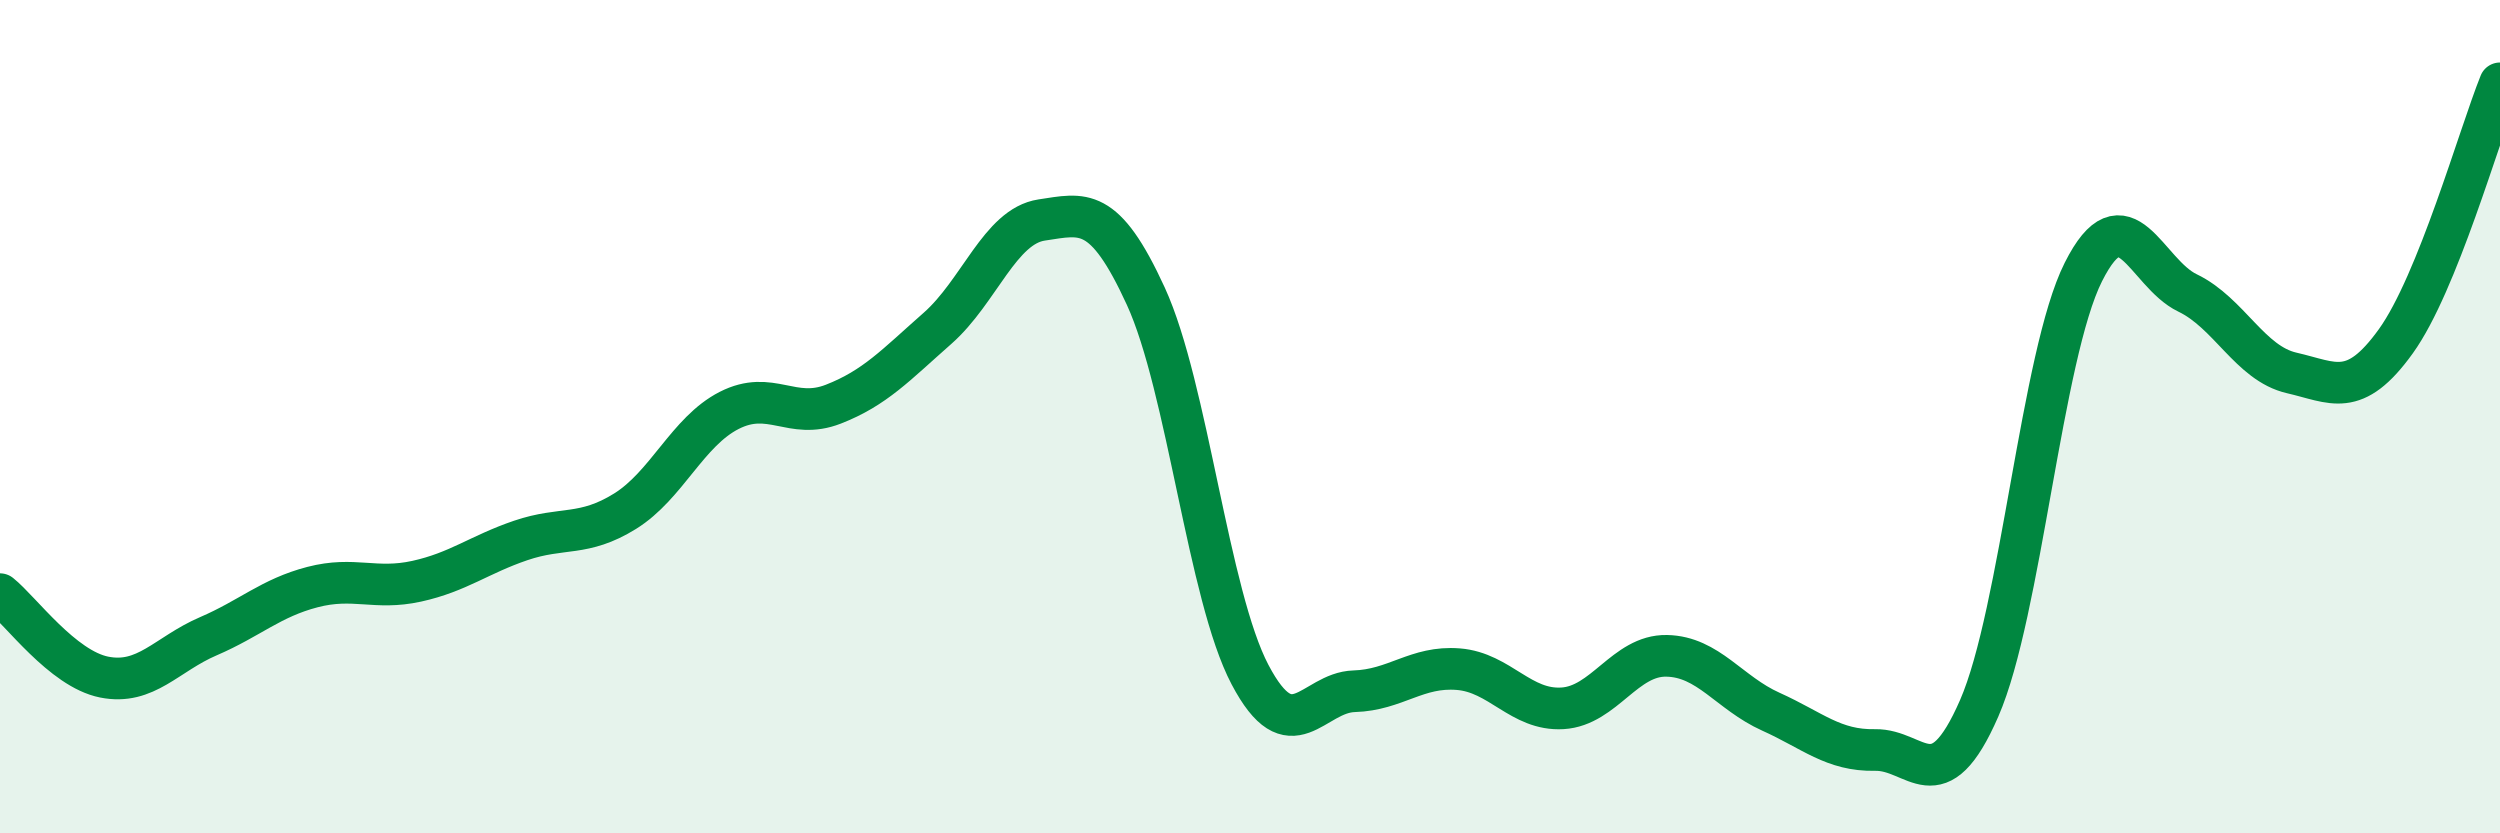 
    <svg width="60" height="20" viewBox="0 0 60 20" xmlns="http://www.w3.org/2000/svg">
      <path
        d="M 0,14.26 C 0.5,14.66 1.5,16.05 2.5,16.25 C 3.5,16.45 4,15.7 5,15.27 C 6,14.84 6.5,14.35 7.5,14.09 C 8.5,13.83 9,14.17 10,13.95 C 11,13.73 11.5,13.31 12.5,12.97 C 13.5,12.63 14,12.89 15,12.27 C 16,11.65 16.5,10.36 17.5,9.85 C 18.5,9.34 19,10.09 20,9.7 C 21,9.31 21.5,8.76 22.5,7.88 C 23.5,7 24,5.43 25,5.28 C 26,5.13 26.5,4.93 27.5,7.11 C 28.5,9.29 29,14.29 30,16.19 C 31,18.09 31.5,16.62 32.5,16.59 C 33.5,16.56 34,15.98 35,16.06 C 36,16.14 36.5,17.06 37.5,17 C 38.5,16.94 39,15.72 40,15.74 C 41,15.76 41.5,16.63 42.5,17.08 C 43.5,17.53 44,18.02 45,18 C 46,17.98 46.5,19.29 47.5,17 C 48.5,14.71 49,8.52 50,6.53 C 51,4.54 51.5,6.55 52.5,7.03 C 53.5,7.51 54,8.72 55,8.95 C 56,9.18 56.5,9.58 57.5,8.19 C 58.5,6.8 59.5,3.24 60,2L60 20L0 20Z"
        fill="#008740"
        opacity="0.1"
        stroke-linecap="round"
        stroke-linejoin="round"
      />
      <path
        d="M 0,14.26 C 0.5,14.66 1.5,16.05 2.5,16.25 C 3.5,16.45 4,15.7 5,15.27 C 6,14.84 6.5,14.35 7.5,14.09 C 8.5,13.83 9,14.17 10,13.95 C 11,13.73 11.5,13.31 12.5,12.97 C 13.5,12.63 14,12.89 15,12.27 C 16,11.65 16.5,10.36 17.5,9.85 C 18.5,9.34 19,10.09 20,9.7 C 21,9.31 21.5,8.76 22.5,7.88 C 23.5,7 24,5.43 25,5.28 C 26,5.13 26.5,4.93 27.5,7.11 C 28.5,9.29 29,14.29 30,16.19 C 31,18.09 31.5,16.62 32.5,16.59 C 33.5,16.56 34,15.98 35,16.06 C 36,16.14 36.5,17.06 37.5,17 C 38.5,16.94 39,15.72 40,15.74 C 41,15.76 41.5,16.63 42.5,17.08 C 43.5,17.53 44,18.02 45,18 C 46,17.98 46.5,19.29 47.5,17 C 48.5,14.71 49,8.52 50,6.53 C 51,4.54 51.5,6.55 52.5,7.03 C 53.5,7.51 54,8.72 55,8.95 C 56,9.18 56.5,9.58 57.5,8.19 C 58.5,6.8 59.5,3.24 60,2"
        stroke="#008740"
        stroke-width="1"
        fill="none"
        stroke-linecap="round"
        stroke-linejoin="round"
      />
    </svg>
  